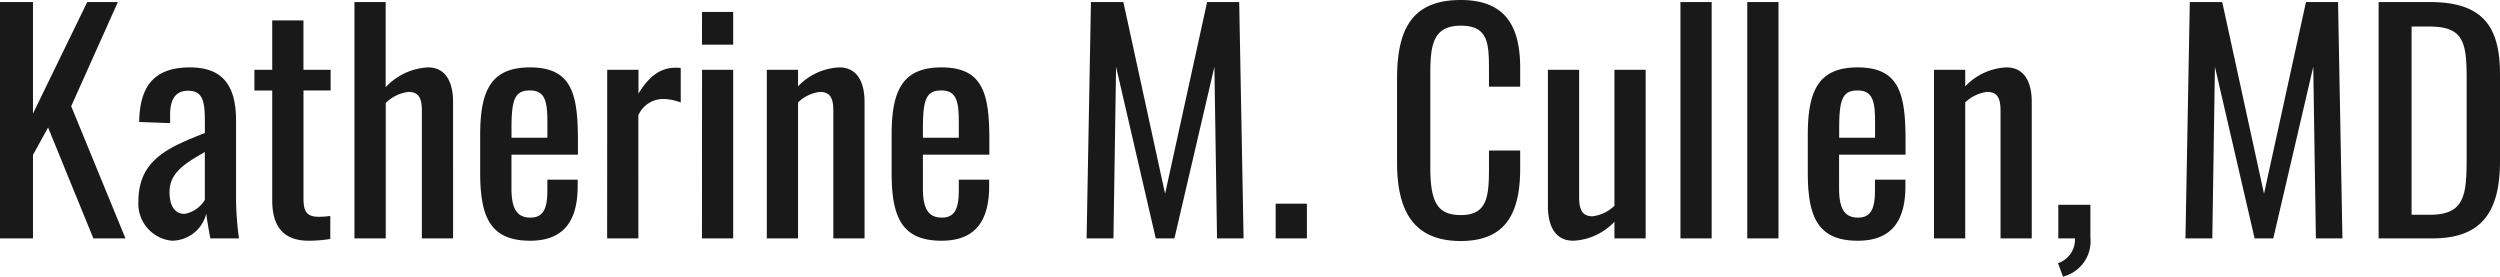 <svg xmlns="http://www.w3.org/2000/svg" width="154.224" height="17.064" viewBox="0 0 154.224 17.064">
  <path id="oswald-text-example" d="M1.134,21H3.168V15.852L4.1,14.16,6.894,21h1.98L5.526,12.846,8.406,6.42H6.516L3.168,13.3V6.42H1.134Zm10.62.144A2.2,2.2,0,0,0,13.86,19.47c.054.486.18,1.152.252,1.53h1.764a18.645,18.645,0,0,1-.18-2.5V13.746c0-2.142-.792-3.294-2.844-3.294-2.124,0-3.1,1.062-3.132,3.366l1.908.072v-.522c0-.9.306-1.476,1.1-1.476.9,0,1.044.612,1.044,1.872V14.5c-2.232.882-4.1,1.638-4.1,4.23A2.287,2.287,0,0,0,11.754,21.144Zm.756-1.656c-.594,0-.918-.5-.918-1.35,0-1.206.99-1.782,2.178-2.466v2.952A1.814,1.814,0,0,1,12.51,19.488Zm7.668,1.656a8.308,8.308,0,0,0,1.332-.108V19.614a5.191,5.191,0,0,1-.7.054c-.756,0-.954-.324-.954-1.134v-6.66h1.674V10.6H19.854V7.554H17.928V10.6h-1.1v1.278h1.1V18.66C17.928,20.172,18.54,21.144,20.178,21.144ZM23,21H24.93V12.648a2.392,2.392,0,0,1,1.4-.684c.666,0,.828.432.828,1.17V21h1.926V12.576c0-1.008-.324-2.124-1.548-2.124a3.806,3.806,0,0,0-2.61,1.224V6.42H23Zm10.836.144c2.124,0,2.934-1.278,2.934-3.366v-.4H34.9v.63c0,1.044-.18,1.71-1.044,1.71-.828,0-1.17-.54-1.17-1.8V15.834h4.1v-.846c0-2.844-.342-4.536-2.952-4.536-2.394,0-3.078,1.4-3.078,4.158v2.376C30.762,19.7,31.392,21.144,33.84,21.144ZM32.688,14.79v-.558c0-1.8.2-2.358,1.134-2.358.954,0,1.08.7,1.08,1.98v.936Zm5.9,6.21h1.926V13.4A1.684,1.684,0,0,1,42.066,12.4a3.18,3.18,0,0,1,1.062.216V10.488a2.081,2.081,0,0,0-.306-.018c-.774,0-1.548.342-2.3,1.6V10.6H38.592Zm5.85-11.952h1.926V7.032H44.442Zm0,11.952h1.926V10.6H44.442Zm4,0h1.926V12.612a2.351,2.351,0,0,1,1.35-.648c.666,0,.828.432.828,1.17V21h1.926V12.576c0-1.008-.324-2.124-1.566-2.124a3.731,3.731,0,0,0-2.538,1.17V10.6H48.438Zm10.782.144c2.124,0,2.934-1.278,2.934-3.366v-.4H60.282v.63c0,1.044-.18,1.71-1.044,1.71-.828,0-1.17-.54-1.17-1.8V15.834h4.1v-.846c0-2.844-.342-4.536-2.952-4.536-2.394,0-3.078,1.4-3.078,4.158v2.376C56.142,19.7,56.772,21.144,59.22,21.144ZM58.068,14.79v-.558c0-1.8.2-2.358,1.134-2.358.954,0,1.08.7,1.08,1.98v.936ZM68.166,21h1.656l.162-10.584L72.432,21h1.152L76.05,10.416,76.212,21H77.85L77.58,6.42H75.6L73.008,18.246,70.434,6.42h-2ZM79.83,21h1.926V18.858H79.83Zm11.412.162c2.862,0,3.672-1.818,3.672-4.5v-1.08H92.988v1.08c0,1.728-.09,2.9-1.728,2.9-1.4,0-1.89-.72-1.89-2.916V10.866c0-1.8.162-2.988,1.89-2.988,1.692,0,1.728,1.116,1.728,2.736V11.64h1.926V10.488c0-2.628-.954-4.194-3.672-4.194-3.1,0-3.924,1.926-3.924,4.878V16.32C87.318,19.038,88.146,21.162,91.242,21.162Zm6.948-.018a3.731,3.731,0,0,0,2.538-1.17V21h1.926V10.6h-1.926v8.388a2.351,2.351,0,0,1-1.35.648c-.666,0-.828-.45-.828-1.188V10.6H96.624V19.02C96.624,20.028,96.948,21.144,98.19,21.144ZM104.8,21h1.926V6.42H104.8Zm4.122,0h1.926V6.42h-1.926Zm6.822.144c2.124,0,2.934-1.278,2.934-3.366v-.4H116.8v.63c0,1.044-.18,1.71-1.044,1.71-.828,0-1.17-.54-1.17-1.8V15.834h4.1v-.846c0-2.844-.342-4.536-2.952-4.536-2.394,0-3.078,1.4-3.078,4.158v2.376C112.662,19.7,113.292,21.144,115.74,21.144Zm-1.152-6.354v-.558c0-1.8.2-2.358,1.134-2.358.954,0,1.08.7,1.08,1.98v.936Zm5.85,6.21h1.926V12.612a2.351,2.351,0,0,1,1.35-.648c.666,0,.828.432.828,1.17V21h1.926V12.576c0-1.008-.324-2.124-1.566-2.124a3.731,3.731,0,0,0-2.538,1.17V10.6h-1.926Zm7.956,2.358a2.247,2.247,0,0,0,1.692-2.394V18.93h-1.98V21h1.026a1.533,1.533,0,0,1-1.044,1.53ZM135.954,21h1.656l.162-10.584L140.22,21h1.152l2.466-10.584L144,21h1.638l-.27-14.58h-1.98L140.8,18.246,138.222,6.42h-2Zm11.916,0h3.33c3.06,0,4.158-1.674,4.158-4.77V10.866c0-2.952-1.08-4.446-4.32-4.446H147.87Zm2.034-1.458V7.932H151c2.088,0,2.3.936,2.3,3.186v4.734c0,2.358-.036,3.69-2.25,3.69Z" transform="translate(-1.134 -6.294)" fill="#1a1919"/>
</svg>
